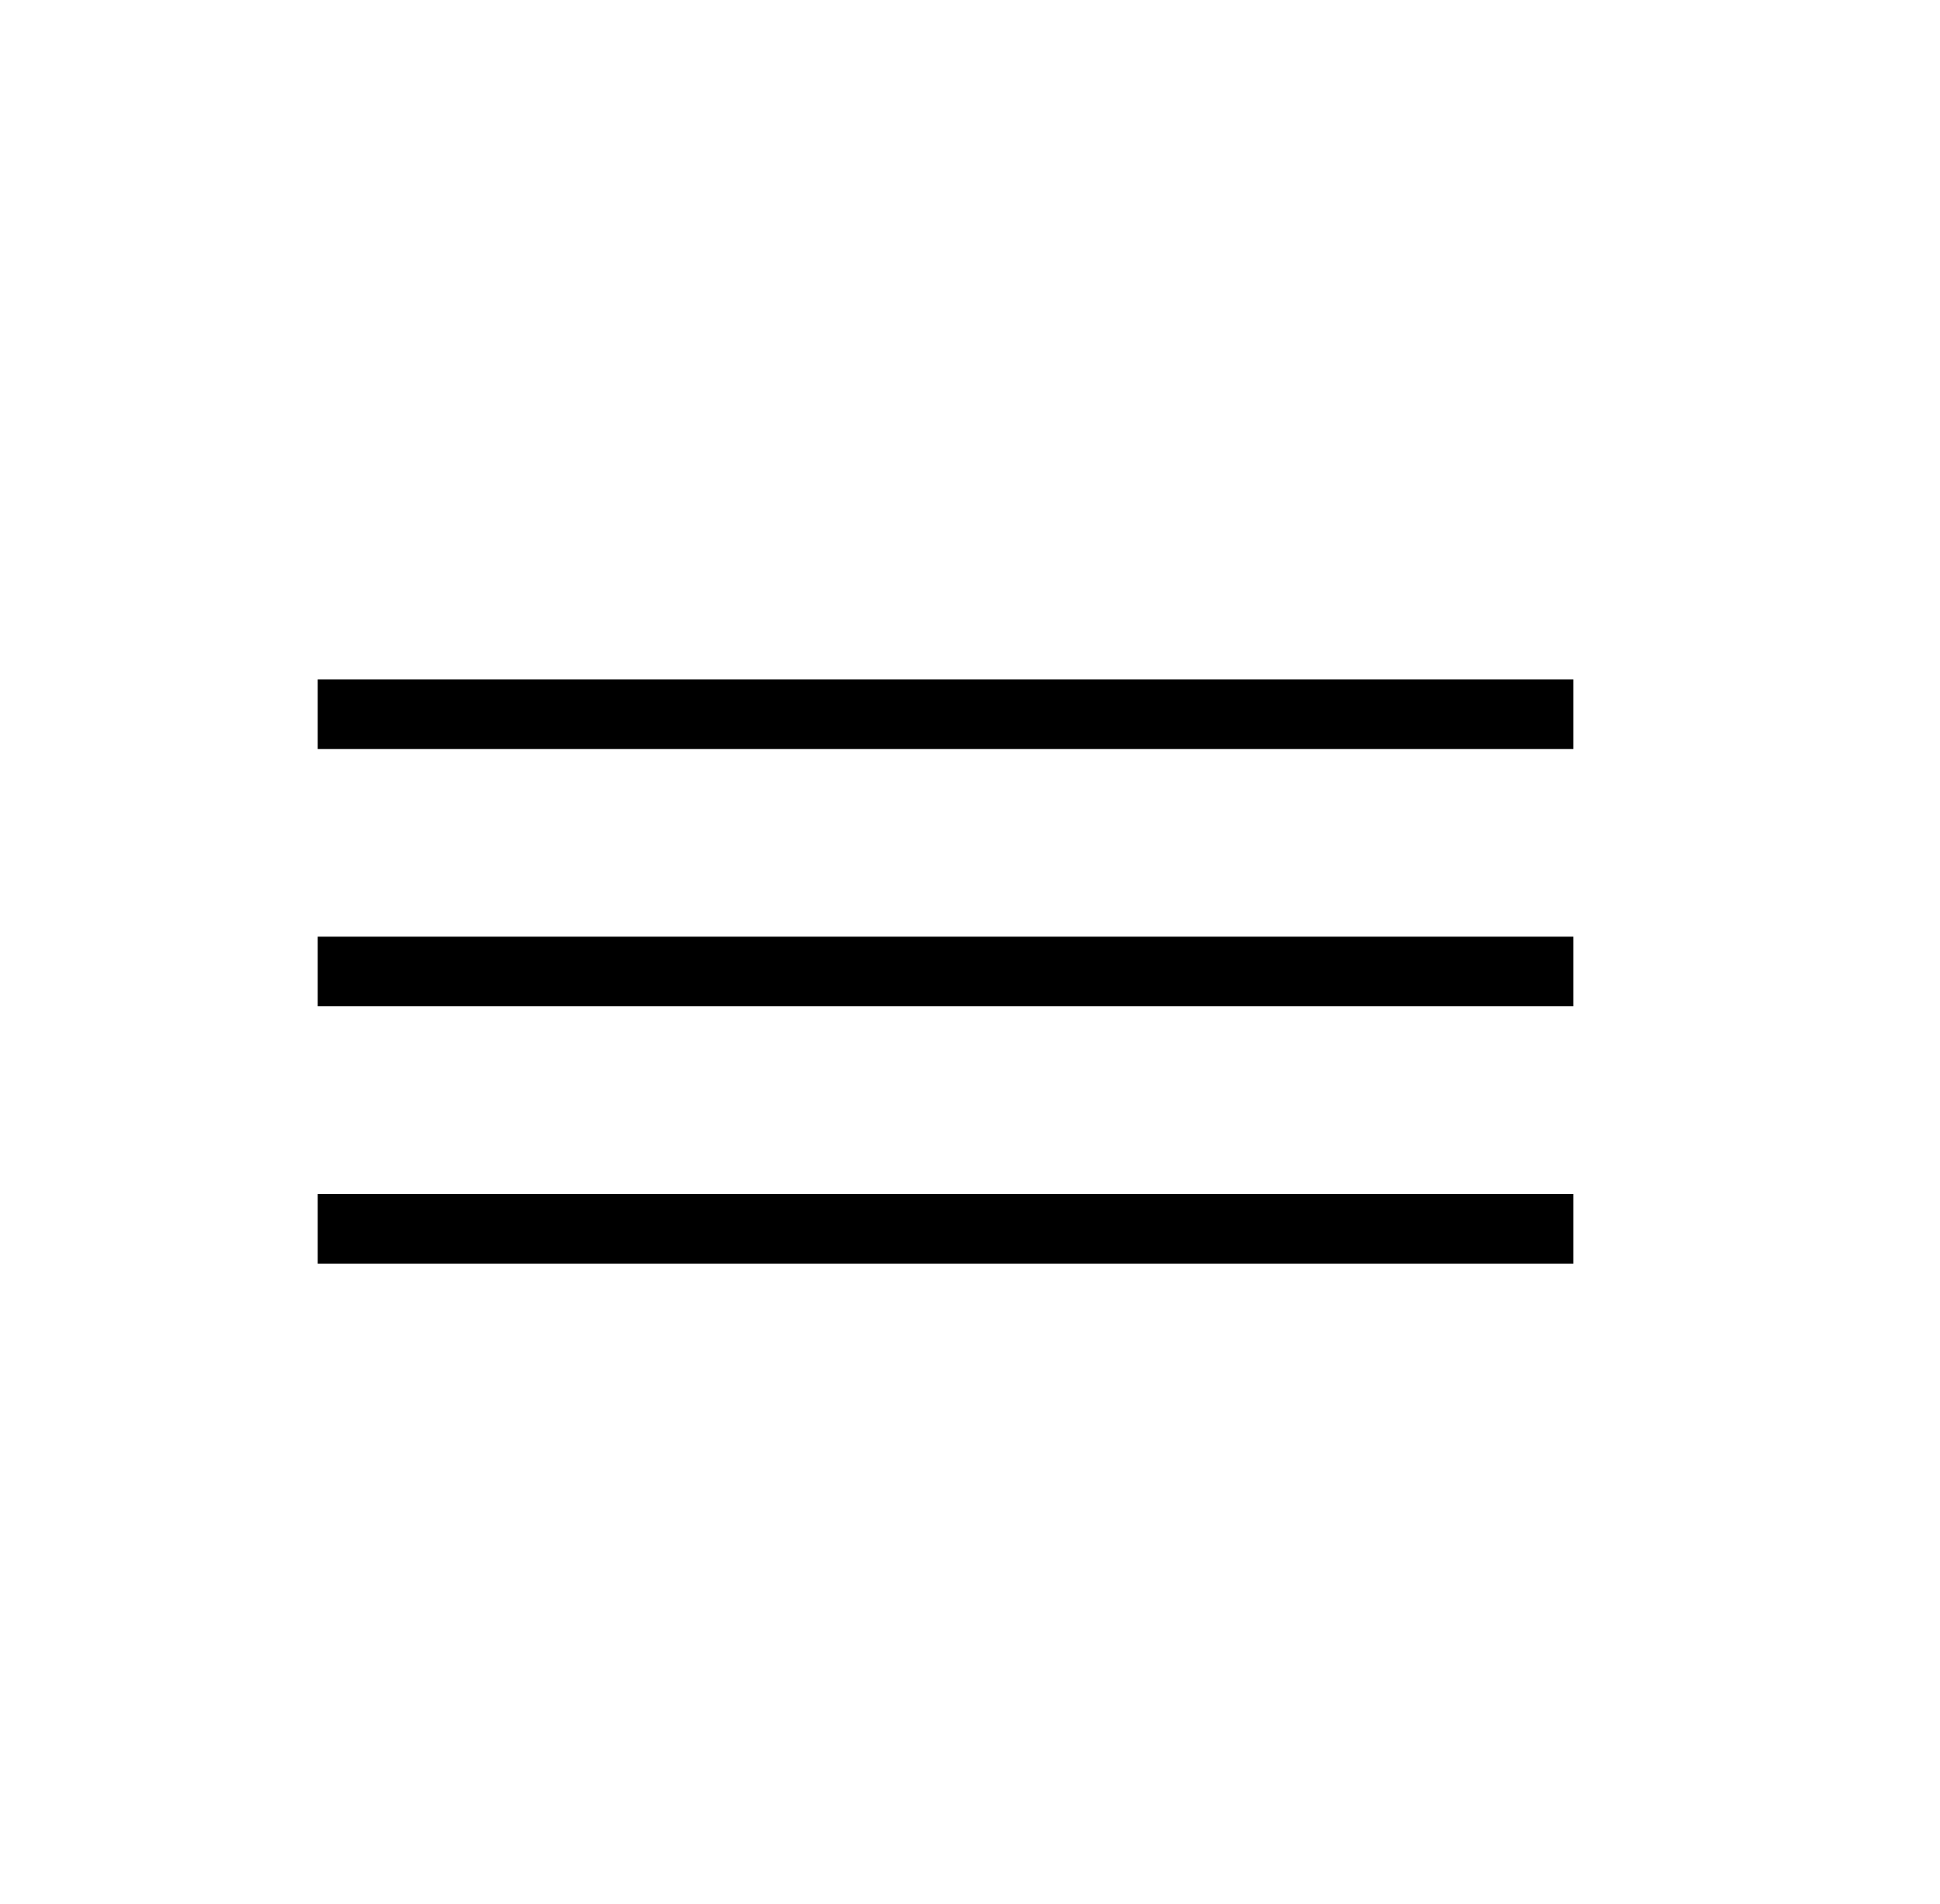 <?xml version="1.0" encoding="utf-8"?>
<!-- Generator: Adobe Illustrator 16.0.0, SVG Export Plug-In . SVG Version: 6.00 Build 0)  -->
<!DOCTYPE svg PUBLIC "-//W3C//DTD SVG 1.1//EN" "http://www.w3.org/Graphics/SVG/1.1/DTD/svg11.dtd">
<svg version="1.1" id="_レイヤー_1" xmlns="http://www.w3.org/2000/svg" xmlns:xlink="http://www.w3.org/1999/xlink" x="0px"
	 y="0px" width="77.887px" height="76.461px" viewBox="0 0 77.887 76.461" enable-background="new 0 0 77.887 76.461"
	 xml:space="preserve">
<rect x="12.756" y="47.946" width="50.409" height="2.795"/>
<rect x="12.756" y="37.611" width="50.409" height="2.796"/>
<rect x="12.756" y="27.279" width="50.409" height="2.796"/>
</svg>
